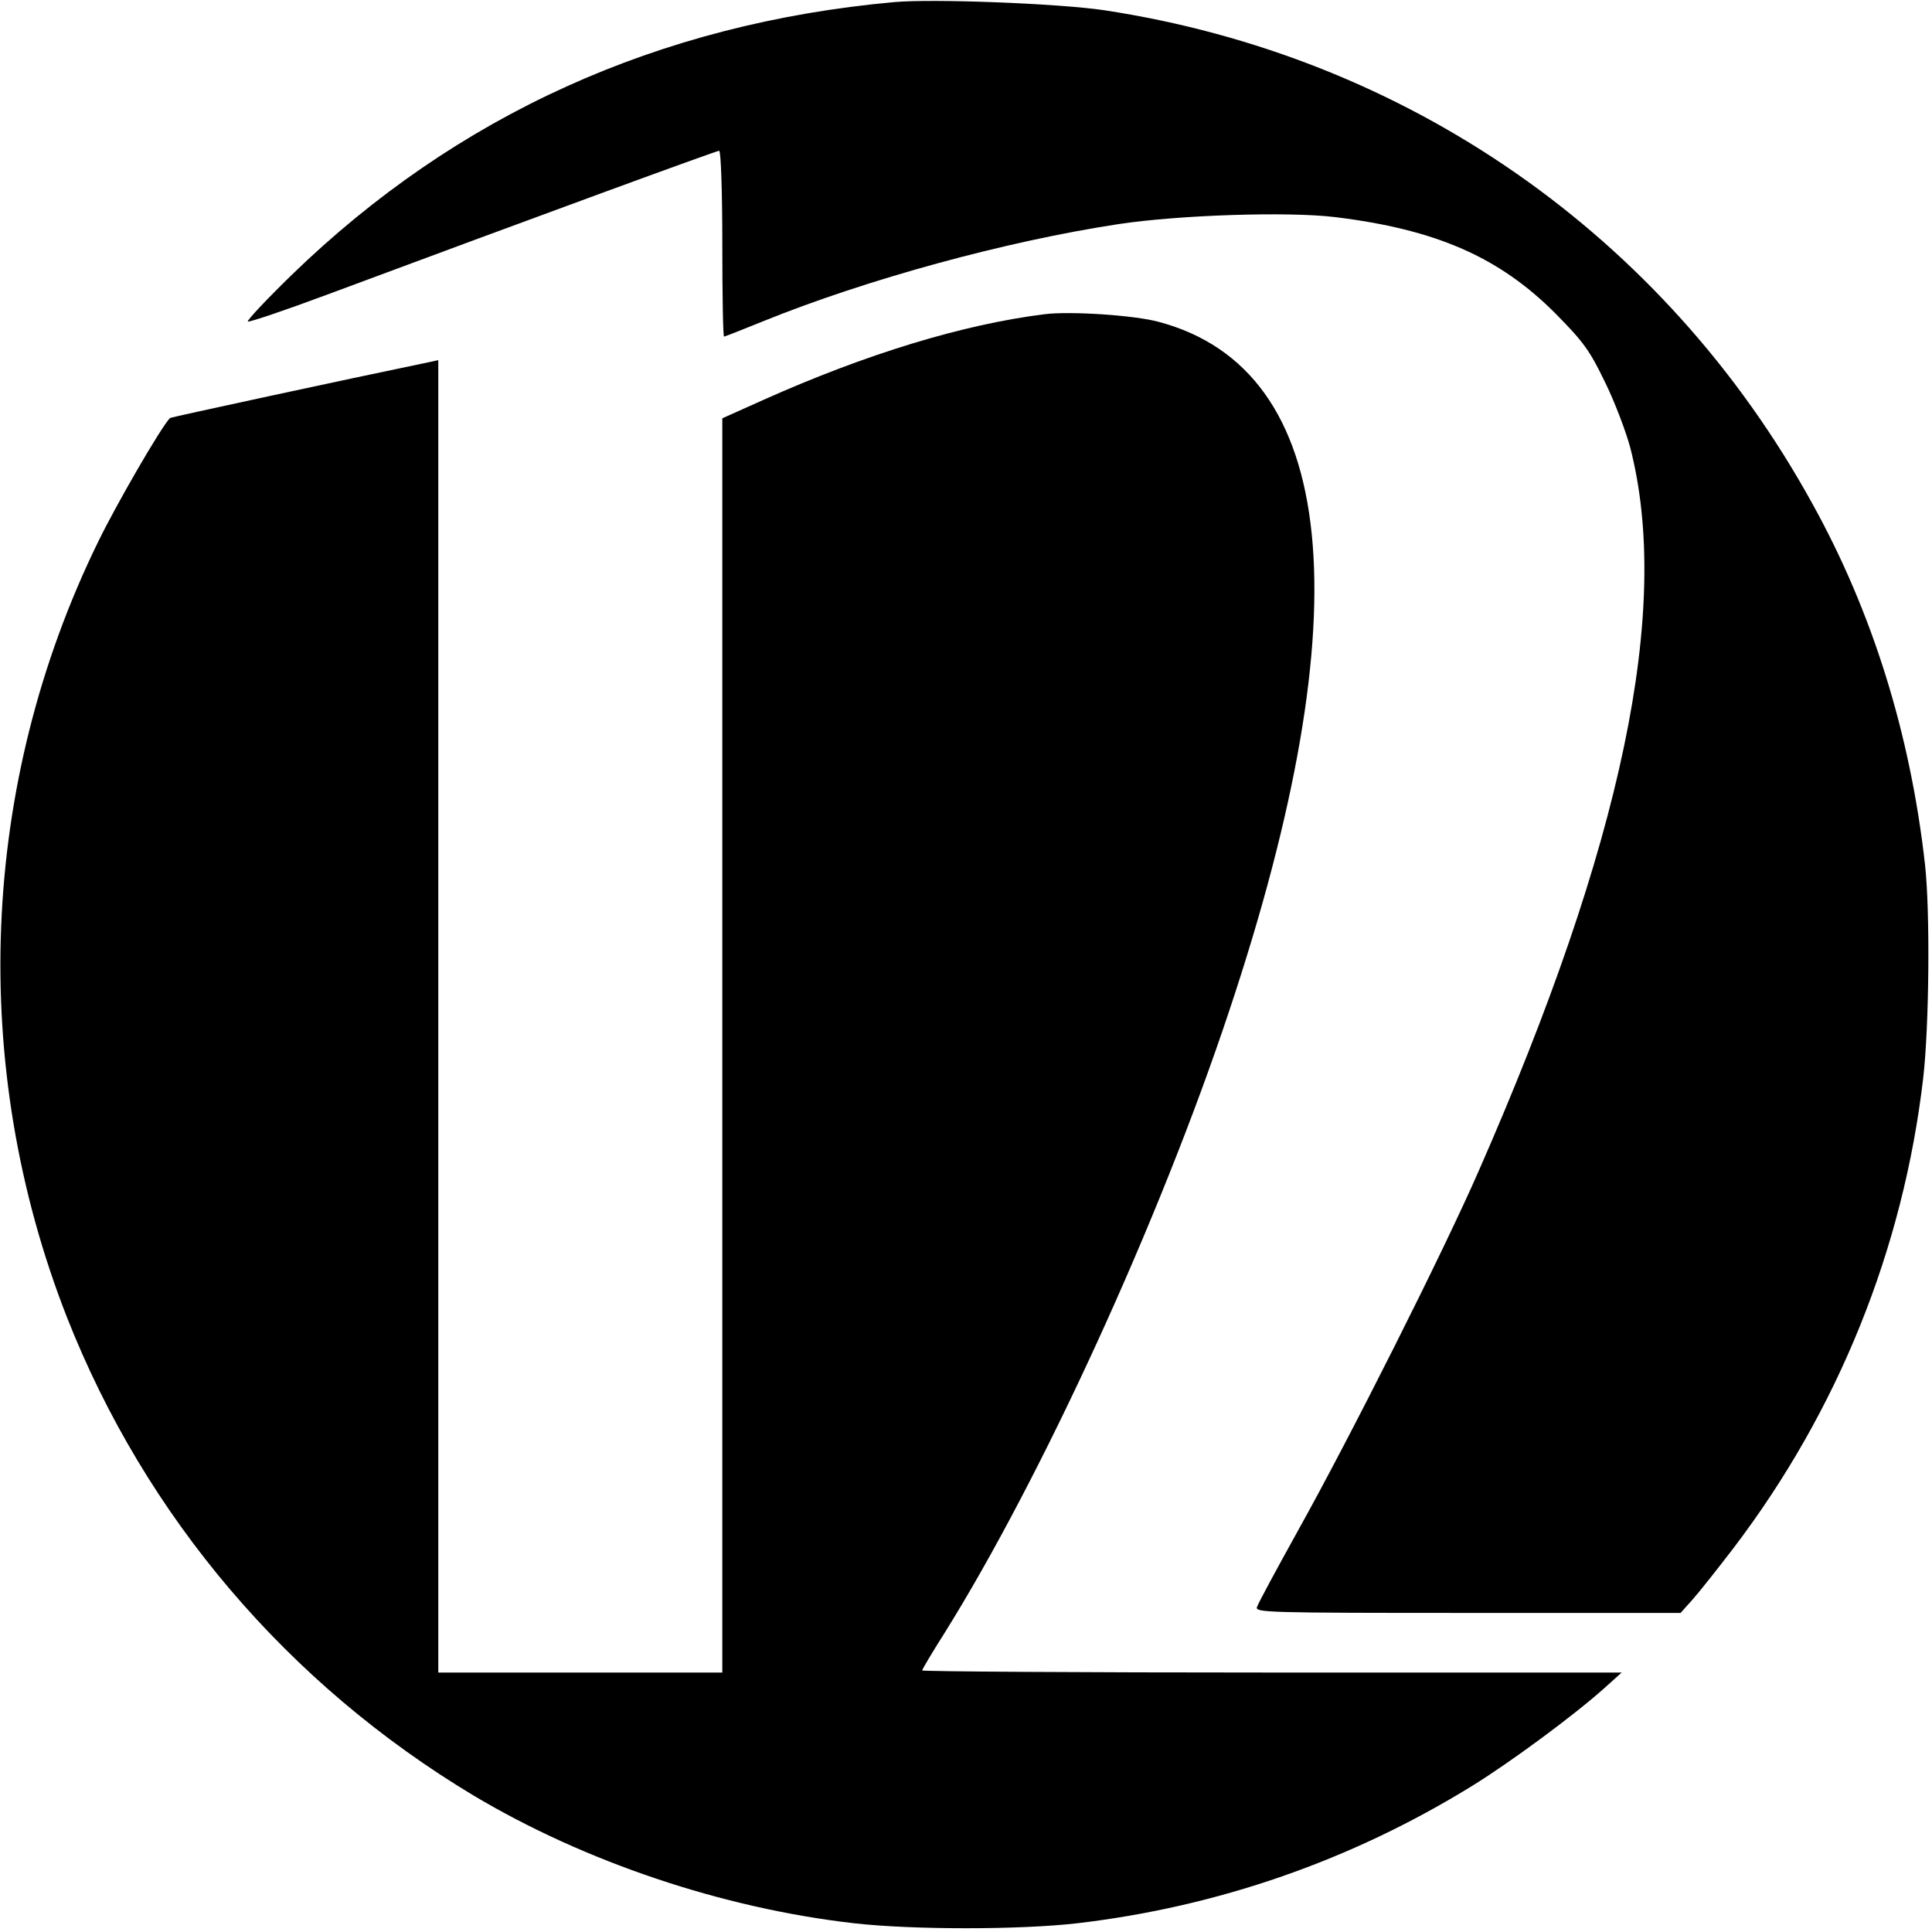 <?xml version="1.0" standalone="no"?>
<!DOCTYPE svg PUBLIC "-//W3C//DTD SVG 20010904//EN"
 "http://www.w3.org/TR/2001/REC-SVG-20010904/DTD/svg10.dtd">
<svg version="1.0" xmlns="http://www.w3.org/2000/svg"
 width="551pt" height="551pt" viewBox="0 0 551 551"
 preserveAspectRatio="xMidYMid meet">
<g transform="translate(0,551) scale(0.1,-0.1)"
fill="#000000" stroke="none">
<path d="M2550 5504 c-672 -61 -1248 -322 -1718 -778 -74 -72 -130 -132 -125
-133 5 -2 106 32 224 76 591 220 1112 411 1120 411 5 0 9 -115 9 -265 0 -146
2 -265 5 -265 2 0 53 20 112 44 294 119 691 228 1014 277 173 26 481 36 615
20 289 -35 470 -114 631 -276 80 -81 97 -105 141 -196 28 -57 59 -140 71 -184
119 -460 -22 -1132 -432 -2065 -100 -229 -366 -758 -515 -1025 -61 -110 -114
-208 -117 -218 -7 -16 28 -17 600 -17 l608 0 34 38 c18 20 71 87 117 147 298
392 484 852 541 1341 17 148 20 475 5 609 -42 373 -150 720 -322 1030 -421
764 -1155 1275 -2020 1406 -129 19 -485 33 -598 23z"/>
<path d="M2980 4614 c-233 -29 -509 -113 -804 -245 l-116 -52 0 -1788 0 -1789
-405 0 -405 0 0 1871 0 1872 -27 -6 c-237 -49 -736 -157 -738 -159 -25 -25
-153 -246 -205 -353 -338 -691 -370 -1495 -89 -2212 224 -569 630 -1046 1160
-1364 317 -189 709 -321 1084 -364 167 -19 474 -19 638 0 400 47 781 179 1126
392 110 68 290 201 376 278 l50 45 -997 0 c-549 0 -998 3 -998 6 0 3 29 52 64
107 277 444 612 1174 811 1772 383 1147 313 1830 -200 1967 -69 19 -252 31
-325 22z"/>
</g>
</svg>
